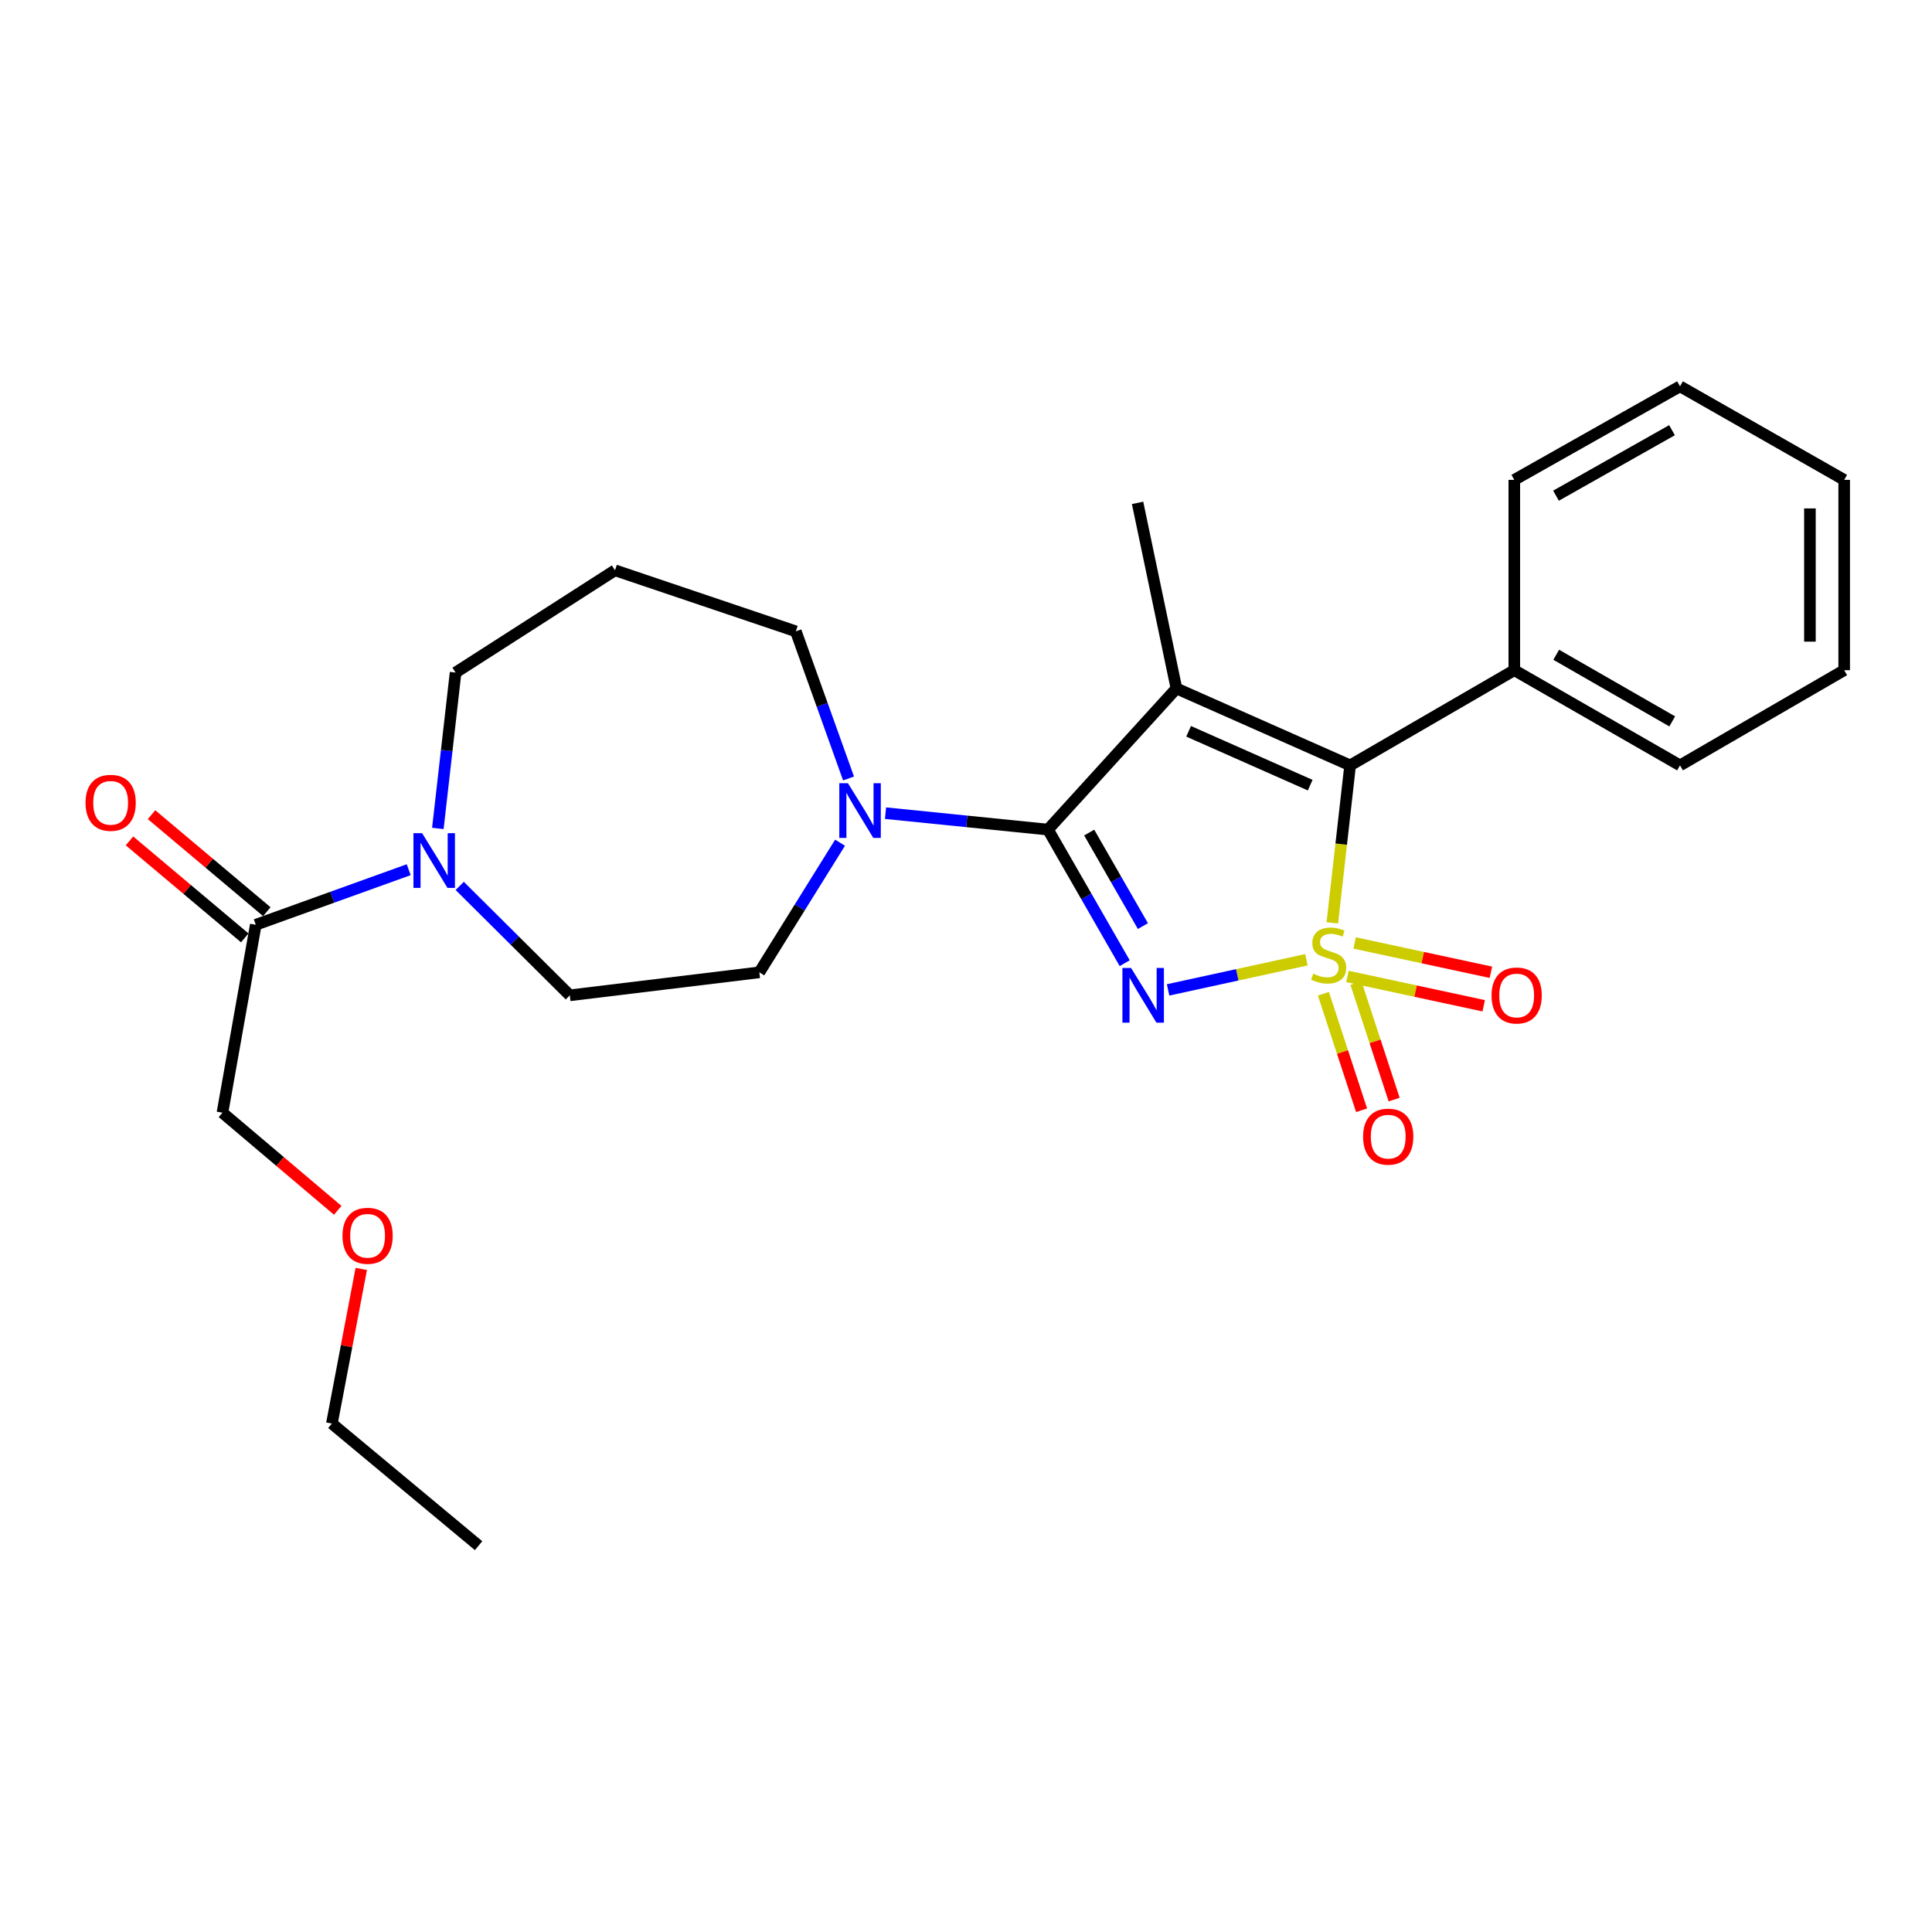 <?xml version='1.0' encoding='iso-8859-1'?>
<svg version='1.1' baseProfile='full'
              xmlns='http://www.w3.org/2000/svg'
                      xmlns:rdkit='http://www.rdkit.org/xml'
                      xmlns:xlink='http://www.w3.org/1999/xlink'
                  xml:space='preserve'
width='1000px' height='1000px' viewBox='0 0 1000 1000'>
<!-- END OF HEADER -->
<rect style='opacity:1.0;fill:#FFFFFF;stroke:none' width='1000' height='1000' x='0' y='0'> </rect>
<path class='bond-0' d='M 676.192,496.77 L 640.397,504.57' style='fill:none;fill-rule:evenodd;stroke:#CCCC00;stroke-width:6px;stroke-linecap:butt;stroke-linejoin:miter;stroke-opacity:1' />
<path class='bond-0' d='M 640.397,504.57 L 604.602,512.371' style='fill:none;fill-rule:evenodd;stroke:#0000FF;stroke-width:6px;stroke-linecap:butt;stroke-linejoin:miter;stroke-opacity:1' />
<path class='bond-3' d='M 689.605,477.668 L 694.214,436.913' style='fill:none;fill-rule:evenodd;stroke:#CCCC00;stroke-width:6px;stroke-linecap:butt;stroke-linejoin:miter;stroke-opacity:1' />
<path class='bond-3' d='M 694.214,436.913 L 698.823,396.158' style='fill:none;fill-rule:evenodd;stroke:#000000;stroke-width:6px;stroke-linecap:butt;stroke-linejoin:miter;stroke-opacity:1' />
<path class='bond-6' d='M 697.433,505.413 L 732.698,512.998' style='fill:none;fill-rule:evenodd;stroke:#CCCC00;stroke-width:6px;stroke-linecap:butt;stroke-linejoin:miter;stroke-opacity:1' />
<path class='bond-6' d='M 732.698,512.998 L 767.963,520.583' style='fill:none;fill-rule:evenodd;stroke:#FF0000;stroke-width:6px;stroke-linecap:butt;stroke-linejoin:miter;stroke-opacity:1' />
<path class='bond-6' d='M 701.162,488.076 L 736.427,495.661' style='fill:none;fill-rule:evenodd;stroke:#CCCC00;stroke-width:6px;stroke-linecap:butt;stroke-linejoin:miter;stroke-opacity:1' />
<path class='bond-6' d='M 736.427,495.661 L 771.692,503.246' style='fill:none;fill-rule:evenodd;stroke:#FF0000;stroke-width:6px;stroke-linecap:butt;stroke-linejoin:miter;stroke-opacity:1' />
<path class='bond-7' d='M 684.992,514.371 L 694.874,544.521' style='fill:none;fill-rule:evenodd;stroke:#CCCC00;stroke-width:6px;stroke-linecap:butt;stroke-linejoin:miter;stroke-opacity:1' />
<path class='bond-7' d='M 694.874,544.521 L 704.757,574.671' style='fill:none;fill-rule:evenodd;stroke:#FF0000;stroke-width:6px;stroke-linecap:butt;stroke-linejoin:miter;stroke-opacity:1' />
<path class='bond-7' d='M 701.843,508.847 L 711.726,538.997' style='fill:none;fill-rule:evenodd;stroke:#CCCC00;stroke-width:6px;stroke-linecap:butt;stroke-linejoin:miter;stroke-opacity:1' />
<path class='bond-7' d='M 711.726,538.997 L 721.608,569.148' style='fill:none;fill-rule:evenodd;stroke:#FF0000;stroke-width:6px;stroke-linecap:butt;stroke-linejoin:miter;stroke-opacity:1' />
<path class='bond-1' d='M 582.147,498.549 L 562.289,463.974' style='fill:none;fill-rule:evenodd;stroke:#0000FF;stroke-width:6px;stroke-linecap:butt;stroke-linejoin:miter;stroke-opacity:1' />
<path class='bond-1' d='M 562.289,463.974 L 542.43,429.399' style='fill:none;fill-rule:evenodd;stroke:#000000;stroke-width:6px;stroke-linecap:butt;stroke-linejoin:miter;stroke-opacity:1' />
<path class='bond-1' d='M 591.567,479.344 L 577.666,455.142' style='fill:none;fill-rule:evenodd;stroke:#0000FF;stroke-width:6px;stroke-linecap:butt;stroke-linejoin:miter;stroke-opacity:1' />
<path class='bond-1' d='M 577.666,455.142 L 563.765,430.939' style='fill:none;fill-rule:evenodd;stroke:#000000;stroke-width:6px;stroke-linecap:butt;stroke-linejoin:miter;stroke-opacity:1' />
<path class='bond-4' d='M 542.43,429.399 L 500.387,425.145' style='fill:none;fill-rule:evenodd;stroke:#000000;stroke-width:6px;stroke-linecap:butt;stroke-linejoin:miter;stroke-opacity:1' />
<path class='bond-4' d='M 500.387,425.145 L 458.344,420.891' style='fill:none;fill-rule:evenodd;stroke:#0000FF;stroke-width:6px;stroke-linecap:butt;stroke-linejoin:miter;stroke-opacity:1' />
<path class='bond-26' d='M 542.43,429.399 L 608.922,356.336' style='fill:none;fill-rule:evenodd;stroke:#000000;stroke-width:6px;stroke-linecap:butt;stroke-linejoin:miter;stroke-opacity:1' />
<path class='bond-2' d='M 608.922,356.336 L 698.823,396.158' style='fill:none;fill-rule:evenodd;stroke:#000000;stroke-width:6px;stroke-linecap:butt;stroke-linejoin:miter;stroke-opacity:1' />
<path class='bond-2' d='M 615.225,378.524 L 678.156,406.399' style='fill:none;fill-rule:evenodd;stroke:#000000;stroke-width:6px;stroke-linecap:butt;stroke-linejoin:miter;stroke-opacity:1' />
<path class='bond-13' d='M 608.922,356.336 L 588.804,260.287' style='fill:none;fill-rule:evenodd;stroke:#000000;stroke-width:6px;stroke-linecap:butt;stroke-linejoin:miter;stroke-opacity:1' />
<path class='bond-9' d='M 698.823,396.158 L 783.798,346.888' style='fill:none;fill-rule:evenodd;stroke:#000000;stroke-width:6px;stroke-linecap:butt;stroke-linejoin:miter;stroke-opacity:1' />
<path class='bond-10' d='M 434.808,436.183 L 413.92,469.732' style='fill:none;fill-rule:evenodd;stroke:#0000FF;stroke-width:6px;stroke-linecap:butt;stroke-linejoin:miter;stroke-opacity:1' />
<path class='bond-10' d='M 413.92,469.732 L 393.032,503.281' style='fill:none;fill-rule:evenodd;stroke:#000000;stroke-width:6px;stroke-linecap:butt;stroke-linejoin:miter;stroke-opacity:1' />
<path class='bond-15' d='M 439.204,402.933 L 425.561,364.856' style='fill:none;fill-rule:evenodd;stroke:#0000FF;stroke-width:6px;stroke-linecap:butt;stroke-linejoin:miter;stroke-opacity:1' />
<path class='bond-15' d='M 425.561,364.856 L 411.919,326.78' style='fill:none;fill-rule:evenodd;stroke:#000000;stroke-width:6px;stroke-linecap:butt;stroke-linejoin:miter;stroke-opacity:1' />
<path class='bond-5' d='M 237.952,458.546 L 266.438,486.864' style='fill:none;fill-rule:evenodd;stroke:#0000FF;stroke-width:6px;stroke-linecap:butt;stroke-linejoin:miter;stroke-opacity:1' />
<path class='bond-5' d='M 266.438,486.864 L 294.924,515.182' style='fill:none;fill-rule:evenodd;stroke:#000000;stroke-width:6px;stroke-linecap:butt;stroke-linejoin:miter;stroke-opacity:1' />
<path class='bond-8' d='M 211.544,450.16 L 171.969,464.41' style='fill:none;fill-rule:evenodd;stroke:#0000FF;stroke-width:6px;stroke-linecap:butt;stroke-linejoin:miter;stroke-opacity:1' />
<path class='bond-8' d='M 171.969,464.41 L 132.393,478.66' style='fill:none;fill-rule:evenodd;stroke:#000000;stroke-width:6px;stroke-linecap:butt;stroke-linejoin:miter;stroke-opacity:1' />
<path class='bond-28' d='M 226.628,428.801 L 231.22,388.46' style='fill:none;fill-rule:evenodd;stroke:#0000FF;stroke-width:6px;stroke-linecap:butt;stroke-linejoin:miter;stroke-opacity:1' />
<path class='bond-28' d='M 231.22,388.46 L 235.811,348.119' style='fill:none;fill-rule:evenodd;stroke:#000000;stroke-width:6px;stroke-linecap:butt;stroke-linejoin:miter;stroke-opacity:1' />
<path class='bond-12' d='M 138.102,471.876 L 108.268,446.772' style='fill:none;fill-rule:evenodd;stroke:#000000;stroke-width:6px;stroke-linecap:butt;stroke-linejoin:miter;stroke-opacity:1' />
<path class='bond-12' d='M 108.268,446.772 L 78.434,421.668' style='fill:none;fill-rule:evenodd;stroke:#FF0000;stroke-width:6px;stroke-linecap:butt;stroke-linejoin:miter;stroke-opacity:1' />
<path class='bond-12' d='M 126.685,485.445 L 96.85,460.341' style='fill:none;fill-rule:evenodd;stroke:#000000;stroke-width:6px;stroke-linecap:butt;stroke-linejoin:miter;stroke-opacity:1' />
<path class='bond-12' d='M 96.85,460.341 L 67.016,435.238' style='fill:none;fill-rule:evenodd;stroke:#FF0000;stroke-width:6px;stroke-linecap:butt;stroke-linejoin:miter;stroke-opacity:1' />
<path class='bond-17' d='M 132.393,478.66 L 115.142,575.931' style='fill:none;fill-rule:evenodd;stroke:#000000;stroke-width:6px;stroke-linecap:butt;stroke-linejoin:miter;stroke-opacity:1' />
<path class='bond-19' d='M 783.798,346.888 L 869.571,396.158' style='fill:none;fill-rule:evenodd;stroke:#000000;stroke-width:6px;stroke-linecap:butt;stroke-linejoin:miter;stroke-opacity:1' />
<path class='bond-19' d='M 805.497,338.901 L 865.538,373.39' style='fill:none;fill-rule:evenodd;stroke:#000000;stroke-width:6px;stroke-linecap:butt;stroke-linejoin:miter;stroke-opacity:1' />
<path class='bond-20' d='M 783.798,346.888 L 783.798,248.386' style='fill:none;fill-rule:evenodd;stroke:#000000;stroke-width:6px;stroke-linecap:butt;stroke-linejoin:miter;stroke-opacity:1' />
<path class='bond-11' d='M 393.032,503.281 L 294.924,515.182' style='fill:none;fill-rule:evenodd;stroke:#000000;stroke-width:6px;stroke-linecap:butt;stroke-linejoin:miter;stroke-opacity:1' />
<path class='bond-14' d='M 318.323,295.184 L 411.919,326.78' style='fill:none;fill-rule:evenodd;stroke:#000000;stroke-width:6px;stroke-linecap:butt;stroke-linejoin:miter;stroke-opacity:1' />
<path class='bond-16' d='M 318.323,295.184 L 235.811,348.119' style='fill:none;fill-rule:evenodd;stroke:#000000;stroke-width:6px;stroke-linecap:butt;stroke-linejoin:miter;stroke-opacity:1' />
<path class='bond-18' d='M 115.142,575.931 L 144.973,601.196' style='fill:none;fill-rule:evenodd;stroke:#000000;stroke-width:6px;stroke-linecap:butt;stroke-linejoin:miter;stroke-opacity:1' />
<path class='bond-18' d='M 144.973,601.196 L 174.804,626.461' style='fill:none;fill-rule:evenodd;stroke:#FF0000;stroke-width:6px;stroke-linecap:butt;stroke-linejoin:miter;stroke-opacity:1' />
<path class='bond-21' d='M 186.99,656.791 L 179.386,696.808' style='fill:none;fill-rule:evenodd;stroke:#FF0000;stroke-width:6px;stroke-linecap:butt;stroke-linejoin:miter;stroke-opacity:1' />
<path class='bond-21' d='M 179.386,696.808 L 171.782,736.826' style='fill:none;fill-rule:evenodd;stroke:#000000;stroke-width:6px;stroke-linecap:butt;stroke-linejoin:miter;stroke-opacity:1' />
<path class='bond-23' d='M 869.571,396.158 L 954.545,346.888' style='fill:none;fill-rule:evenodd;stroke:#000000;stroke-width:6px;stroke-linecap:butt;stroke-linejoin:miter;stroke-opacity:1' />
<path class='bond-24' d='M 783.798,248.386 L 869.571,199.963' style='fill:none;fill-rule:evenodd;stroke:#000000;stroke-width:6px;stroke-linecap:butt;stroke-linejoin:miter;stroke-opacity:1' />
<path class='bond-24' d='M 805.382,256.565 L 865.423,222.669' style='fill:none;fill-rule:evenodd;stroke:#000000;stroke-width:6px;stroke-linecap:butt;stroke-linejoin:miter;stroke-opacity:1' />
<path class='bond-22' d='M 171.782,736.826 L 247.713,800.037' style='fill:none;fill-rule:evenodd;stroke:#000000;stroke-width:6px;stroke-linecap:butt;stroke-linejoin:miter;stroke-opacity:1' />
<path class='bond-27' d='M 954.545,346.888 L 954.545,248.386' style='fill:none;fill-rule:evenodd;stroke:#000000;stroke-width:6px;stroke-linecap:butt;stroke-linejoin:miter;stroke-opacity:1' />
<path class='bond-27' d='M 936.812,332.112 L 936.812,263.161' style='fill:none;fill-rule:evenodd;stroke:#000000;stroke-width:6px;stroke-linecap:butt;stroke-linejoin:miter;stroke-opacity:1' />
<path class='bond-25' d='M 869.571,199.963 L 954.545,248.386' style='fill:none;fill-rule:evenodd;stroke:#000000;stroke-width:6px;stroke-linecap:butt;stroke-linejoin:miter;stroke-opacity:1' />
<path  class='atom-0' d='M 679.73 503.976
Q 680.05 504.096, 681.37 504.656
Q 682.69 505.216, 684.13 505.576
Q 685.61 505.896, 687.05 505.896
Q 689.73 505.896, 691.29 504.616
Q 692.85 503.296, 692.85 501.016
Q 692.85 499.456, 692.05 498.496
Q 691.29 497.536, 690.09 497.016
Q 688.89 496.496, 686.89 495.896
Q 684.37 495.136, 682.85 494.416
Q 681.37 493.696, 680.29 492.176
Q 679.25 490.656, 679.25 488.096
Q 679.25 484.536, 681.65 482.336
Q 684.09 480.136, 688.89 480.136
Q 692.17 480.136, 695.89 481.696
L 694.97 484.776
Q 691.57 483.376, 689.01 483.376
Q 686.25 483.376, 684.73 484.536
Q 683.21 485.656, 683.25 487.616
Q 683.25 489.136, 684.01 490.056
Q 684.81 490.976, 685.93 491.496
Q 687.09 492.016, 689.01 492.616
Q 691.57 493.416, 693.09 494.216
Q 694.61 495.016, 695.69 496.656
Q 696.81 498.256, 696.81 501.016
Q 696.81 504.936, 694.17 507.056
Q 691.57 509.136, 687.21 509.136
Q 684.69 509.136, 682.77 508.576
Q 680.89 508.056, 678.65 507.136
L 679.73 503.976
' fill='#CCCC00'/>
<path  class='atom-1' d='M 585.441 501.022
L 594.721 516.022
Q 595.641 517.502, 597.121 520.182
Q 598.601 522.862, 598.681 523.022
L 598.681 501.022
L 602.441 501.022
L 602.441 529.342
L 598.561 529.342
L 588.601 512.942
Q 587.441 511.022, 586.201 508.822
Q 585.001 506.622, 584.641 505.942
L 584.641 529.342
L 580.961 529.342
L 580.961 501.022
L 585.441 501.022
' fill='#0000FF'/>
<path  class='atom-5' d='M 438.9 405.397
L 448.18 420.397
Q 449.1 421.877, 450.58 424.557
Q 452.06 427.237, 452.14 427.397
L 452.14 405.397
L 455.9 405.397
L 455.9 433.717
L 452.02 433.717
L 442.06 417.317
Q 440.9 415.397, 439.66 413.197
Q 438.46 410.997, 438.1 410.317
L 438.1 433.717
L 434.42 433.717
L 434.42 405.397
L 438.9 405.397
' fill='#0000FF'/>
<path  class='atom-6' d='M 218.478 431.249
L 227.758 446.249
Q 228.678 447.729, 230.158 450.409
Q 231.638 453.089, 231.718 453.249
L 231.718 431.249
L 235.478 431.249
L 235.478 459.569
L 231.598 459.569
L 221.638 443.169
Q 220.478 441.249, 219.238 439.049
Q 218.038 436.849, 217.678 436.169
L 217.678 459.569
L 213.998 459.569
L 213.998 431.249
L 218.478 431.249
' fill='#0000FF'/>
<path  class='atom-7' d='M 772.02 515.262
Q 772.02 508.462, 775.38 504.662
Q 778.74 500.862, 785.02 500.862
Q 791.3 500.862, 794.66 504.662
Q 798.02 508.462, 798.02 515.262
Q 798.02 522.142, 794.62 526.062
Q 791.22 529.942, 785.02 529.942
Q 778.78 529.942, 775.38 526.062
Q 772.02 522.182, 772.02 515.262
M 785.02 526.742
Q 789.34 526.742, 791.66 523.862
Q 794.02 520.942, 794.02 515.262
Q 794.02 509.702, 791.66 506.902
Q 789.34 504.062, 785.02 504.062
Q 780.7 504.062, 778.34 506.862
Q 776.02 509.662, 776.02 515.262
Q 776.02 520.982, 778.34 523.862
Q 780.7 526.742, 785.02 526.742
' fill='#FF0000'/>
<path  class='atom-8' d='M 705.537 588.326
Q 705.537 581.526, 708.897 577.726
Q 712.257 573.926, 718.537 573.926
Q 724.817 573.926, 728.177 577.726
Q 731.537 581.526, 731.537 588.326
Q 731.537 595.206, 728.137 599.126
Q 724.737 603.006, 718.537 603.006
Q 712.297 603.006, 708.897 599.126
Q 705.537 595.246, 705.537 588.326
M 718.537 599.806
Q 722.857 599.806, 725.177 596.926
Q 727.537 594.006, 727.537 588.326
Q 727.537 582.766, 725.177 579.966
Q 722.857 577.126, 718.537 577.126
Q 714.217 577.126, 711.857 579.926
Q 709.537 582.726, 709.537 588.326
Q 709.537 594.046, 711.857 596.926
Q 714.217 599.806, 718.537 599.806
' fill='#FF0000'/>
<path  class='atom-13' d='M 44.271 415.529
Q 44.271 408.729, 47.631 404.929
Q 50.991 401.129, 57.271 401.129
Q 63.551 401.129, 66.911 404.929
Q 70.271 408.729, 70.271 415.529
Q 70.271 422.409, 66.871 426.329
Q 63.471 430.209, 57.271 430.209
Q 51.031 430.209, 47.631 426.329
Q 44.271 422.449, 44.271 415.529
M 57.271 427.009
Q 61.591 427.009, 63.911 424.129
Q 66.271 421.209, 66.271 415.529
Q 66.271 409.969, 63.911 407.169
Q 61.591 404.329, 57.271 404.329
Q 52.951 404.329, 50.591 407.129
Q 48.271 409.929, 48.271 415.529
Q 48.271 421.249, 50.591 424.129
Q 52.951 427.009, 57.271 427.009
' fill='#FF0000'/>
<path  class='atom-19' d='M 177.265 639.636
Q 177.265 632.836, 180.625 629.036
Q 183.985 625.236, 190.265 625.236
Q 196.545 625.236, 199.905 629.036
Q 203.265 632.836, 203.265 639.636
Q 203.265 646.516, 199.865 650.436
Q 196.465 654.316, 190.265 654.316
Q 184.025 654.316, 180.625 650.436
Q 177.265 646.556, 177.265 639.636
M 190.265 651.116
Q 194.585 651.116, 196.905 648.236
Q 199.265 645.316, 199.265 639.636
Q 199.265 634.076, 196.905 631.276
Q 194.585 628.436, 190.265 628.436
Q 185.945 628.436, 183.585 631.236
Q 181.265 634.036, 181.265 639.636
Q 181.265 645.356, 183.585 648.236
Q 185.945 651.116, 190.265 651.116
' fill='#FF0000'/>
</svg>

